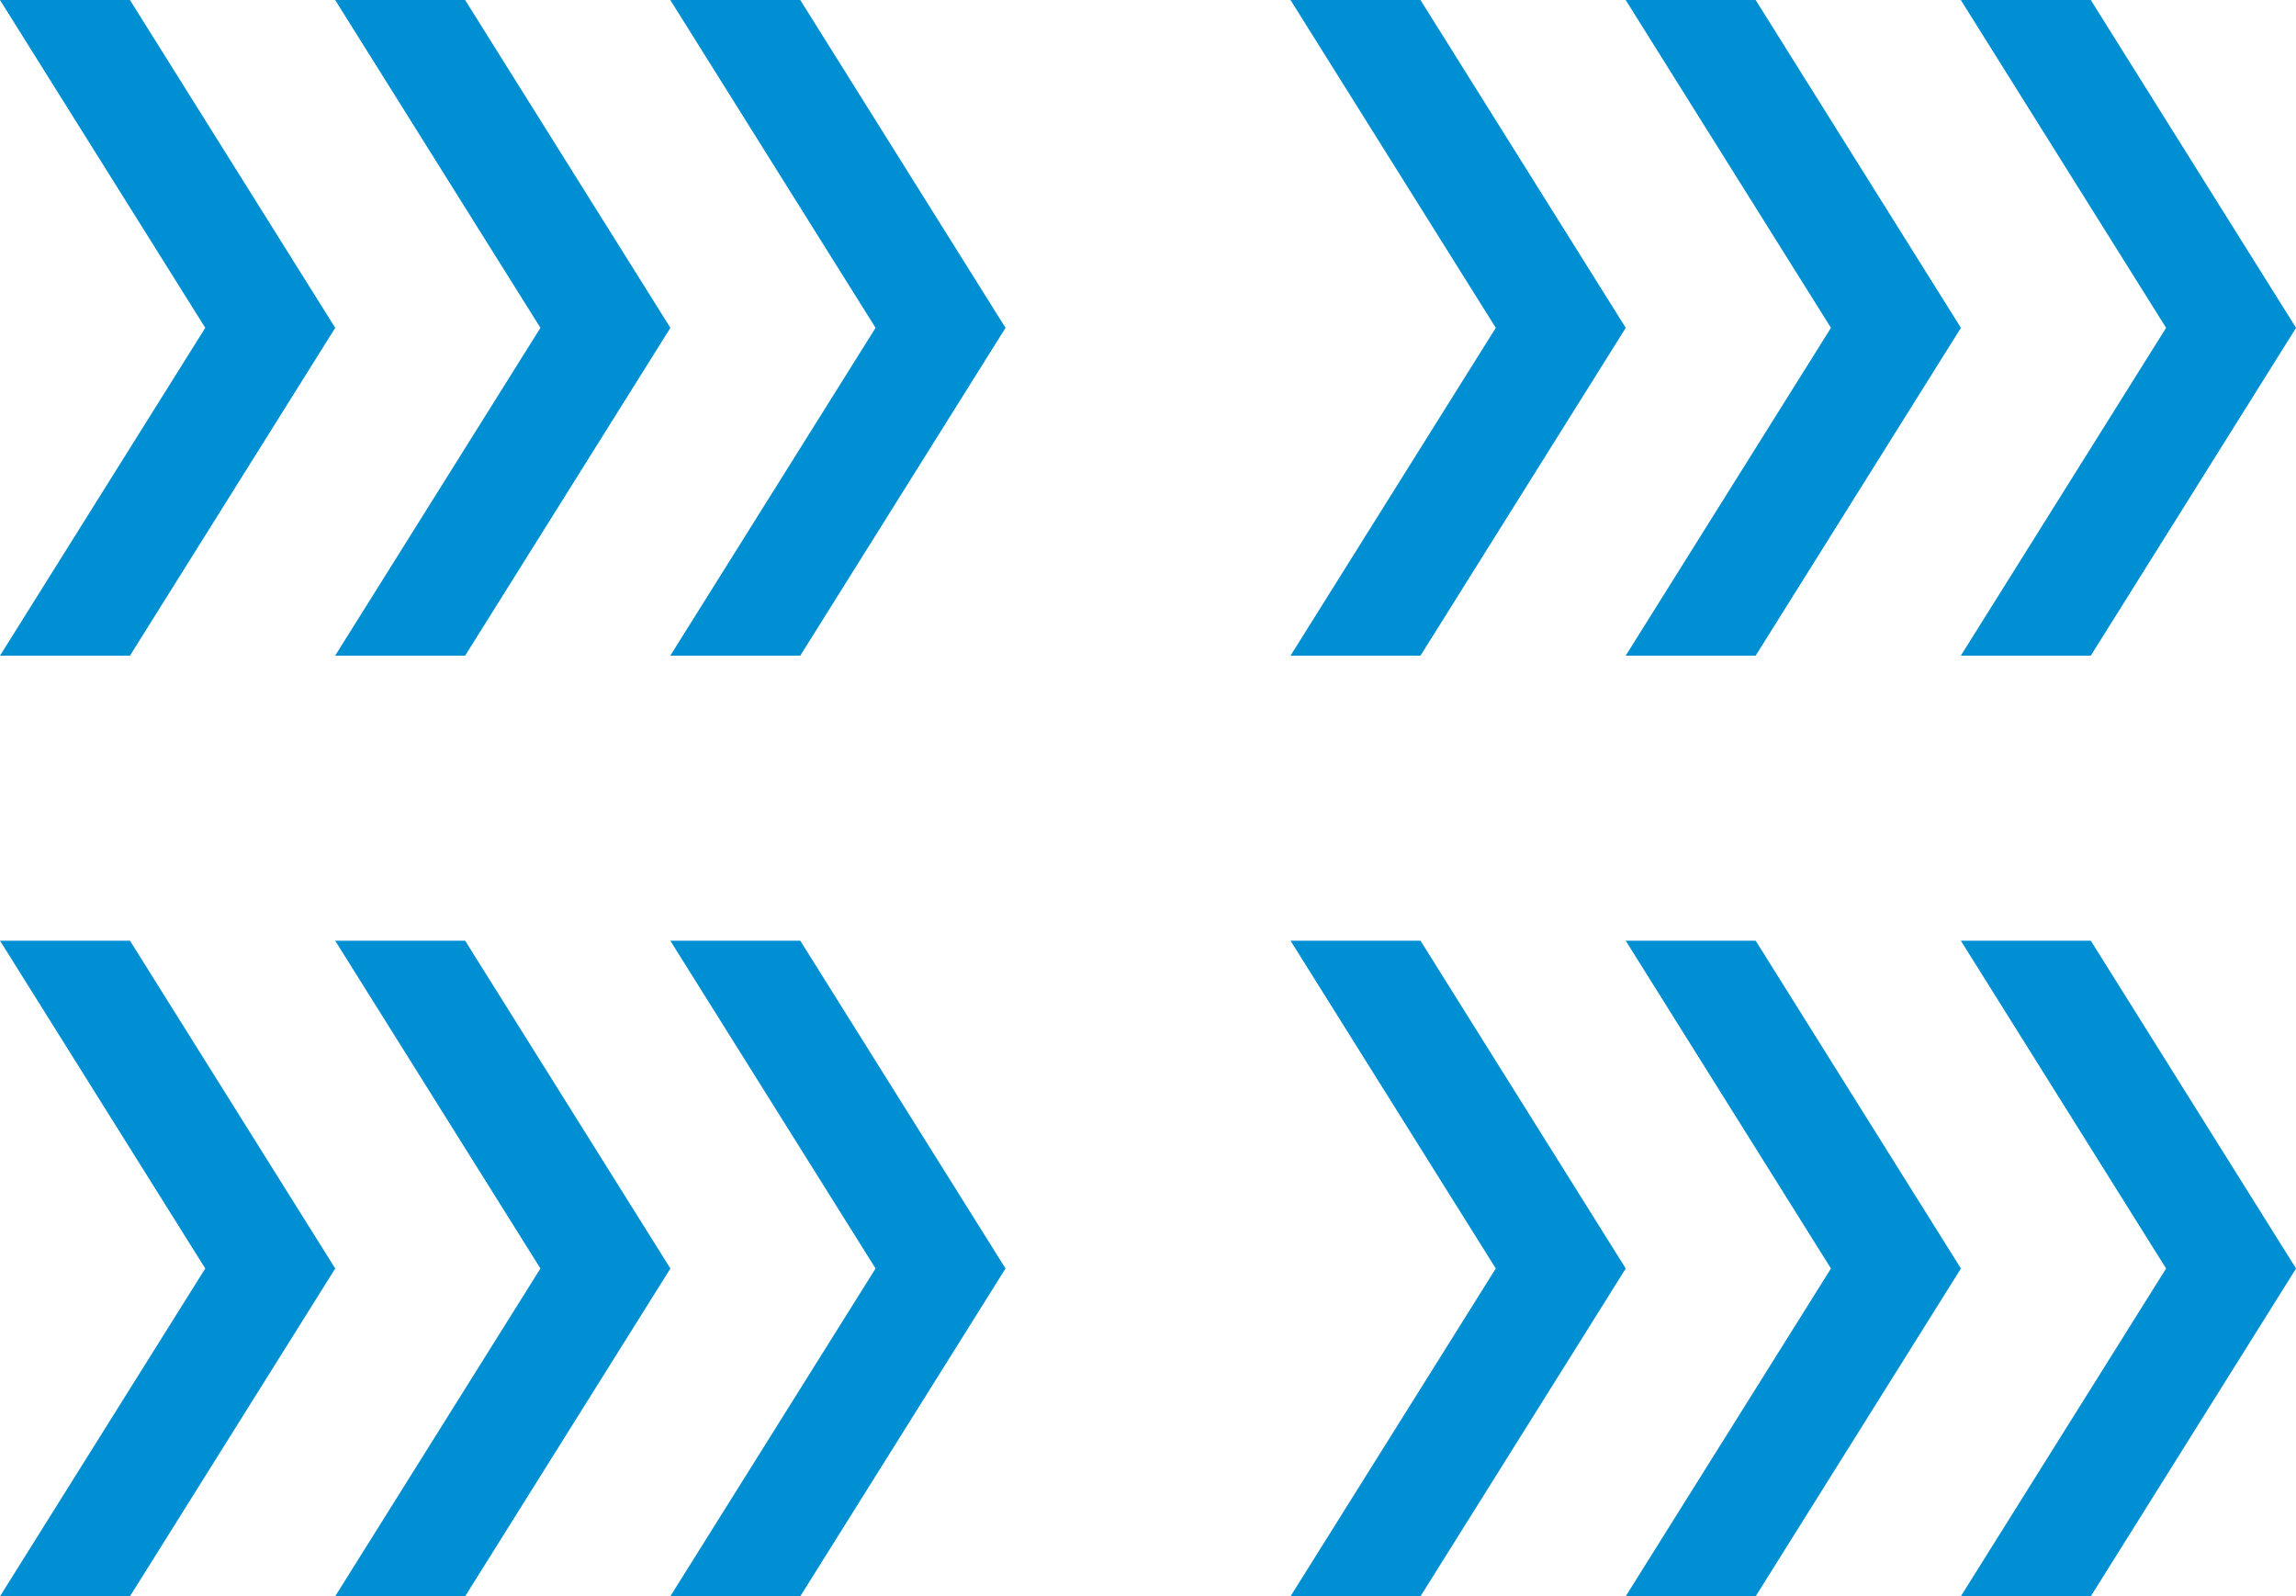 <svg xmlns="http://www.w3.org/2000/svg" width="80.539" height="55.995" viewBox="0 0 80.539 55.995">
  <g id="Group_5778" data-name="Group 5778" transform="translate(-962.806 -429.607)">
    <g id="Group_5831" data-name="Group 5831" transform="translate(910.032 411.607)">
      <path id="Path_1968" data-name="Path 1968" d="M-549.441,0H-554l7.2,11.5L-554,23h4.559l7.2-11.5Z" transform="translate(630.287 18.001)" fill="#008fd3"/>
      <path id="Path_1969" data-name="Path 1969" d="M-549.441,0H-554l7.2,11.5L-554,23h4.559l7.2-11.5Z" transform="translate(618.531 18.001)" fill="#008fd3"/>
      <path id="Path_1970" data-name="Path 1970" d="M-549.441,0H-554l7.2,11.5L-554,23h4.559l7.2-11.5Z" transform="translate(606.774 18.001)" fill="#008fd3"/>
    </g>
    <g id="Group_7068" data-name="Group 7068" transform="translate(910.032 444.607)">
      <path id="Path_1968-2" data-name="Path 1968" d="M-549.441,0H-554l7.2,11.5L-554,23h4.559l7.2-11.5Z" transform="translate(630.287 18.001)" fill="#008fd3"/>
      <path id="Path_1969-2" data-name="Path 1969" d="M-549.441,0H-554l7.2,11.5L-554,23h4.559l7.2-11.5Z" transform="translate(618.531 18.001)" fill="#008fd3"/>
      <path id="Path_1970-2" data-name="Path 1970" d="M-549.441,0H-554l7.2,11.5L-554,23h4.559l7.2-11.5Z" transform="translate(606.774 18.001)" fill="#008fd3"/>
    </g>
    <g id="Group_7066" data-name="Group 7066" transform="translate(955.301 411.607)">
      <path id="Path_1968-3" data-name="Path 1968" d="M-549.441,0H-554l7.2,11.5L-554,23h4.559l7.2-11.5Z" transform="translate(630.287 18.001)" fill="#008fd3"/>
      <path id="Path_1969-3" data-name="Path 1969" d="M-549.441,0H-554l7.2,11.5L-554,23h4.559l7.2-11.5Z" transform="translate(618.531 18.001)" fill="#008fd3"/>
      <path id="Path_1970-3" data-name="Path 1970" d="M-549.441,0H-554l7.2,11.5L-554,23h4.559l7.2-11.5Z" transform="translate(606.774 18.001)" fill="#008fd3"/>
    </g>
    <g id="Group_7067" data-name="Group 7067" transform="translate(955.301 444.607)">
      <path id="Path_1968-4" data-name="Path 1968" d="M-549.441,0H-554l7.2,11.5L-554,23h4.559l7.2-11.5Z" transform="translate(630.287 18.001)" fill="#008fd3"/>
      <path id="Path_1969-4" data-name="Path 1969" d="M-549.441,0H-554l7.2,11.5L-554,23h4.559l7.2-11.5Z" transform="translate(618.531 18.001)" fill="#008fd3"/>
      <path id="Path_1970-4" data-name="Path 1970" d="M-549.441,0H-554l7.2,11.5L-554,23h4.559l7.2-11.5Z" transform="translate(606.774 18.001)" fill="#008fd3"/>
    </g>
  </g>
</svg>
